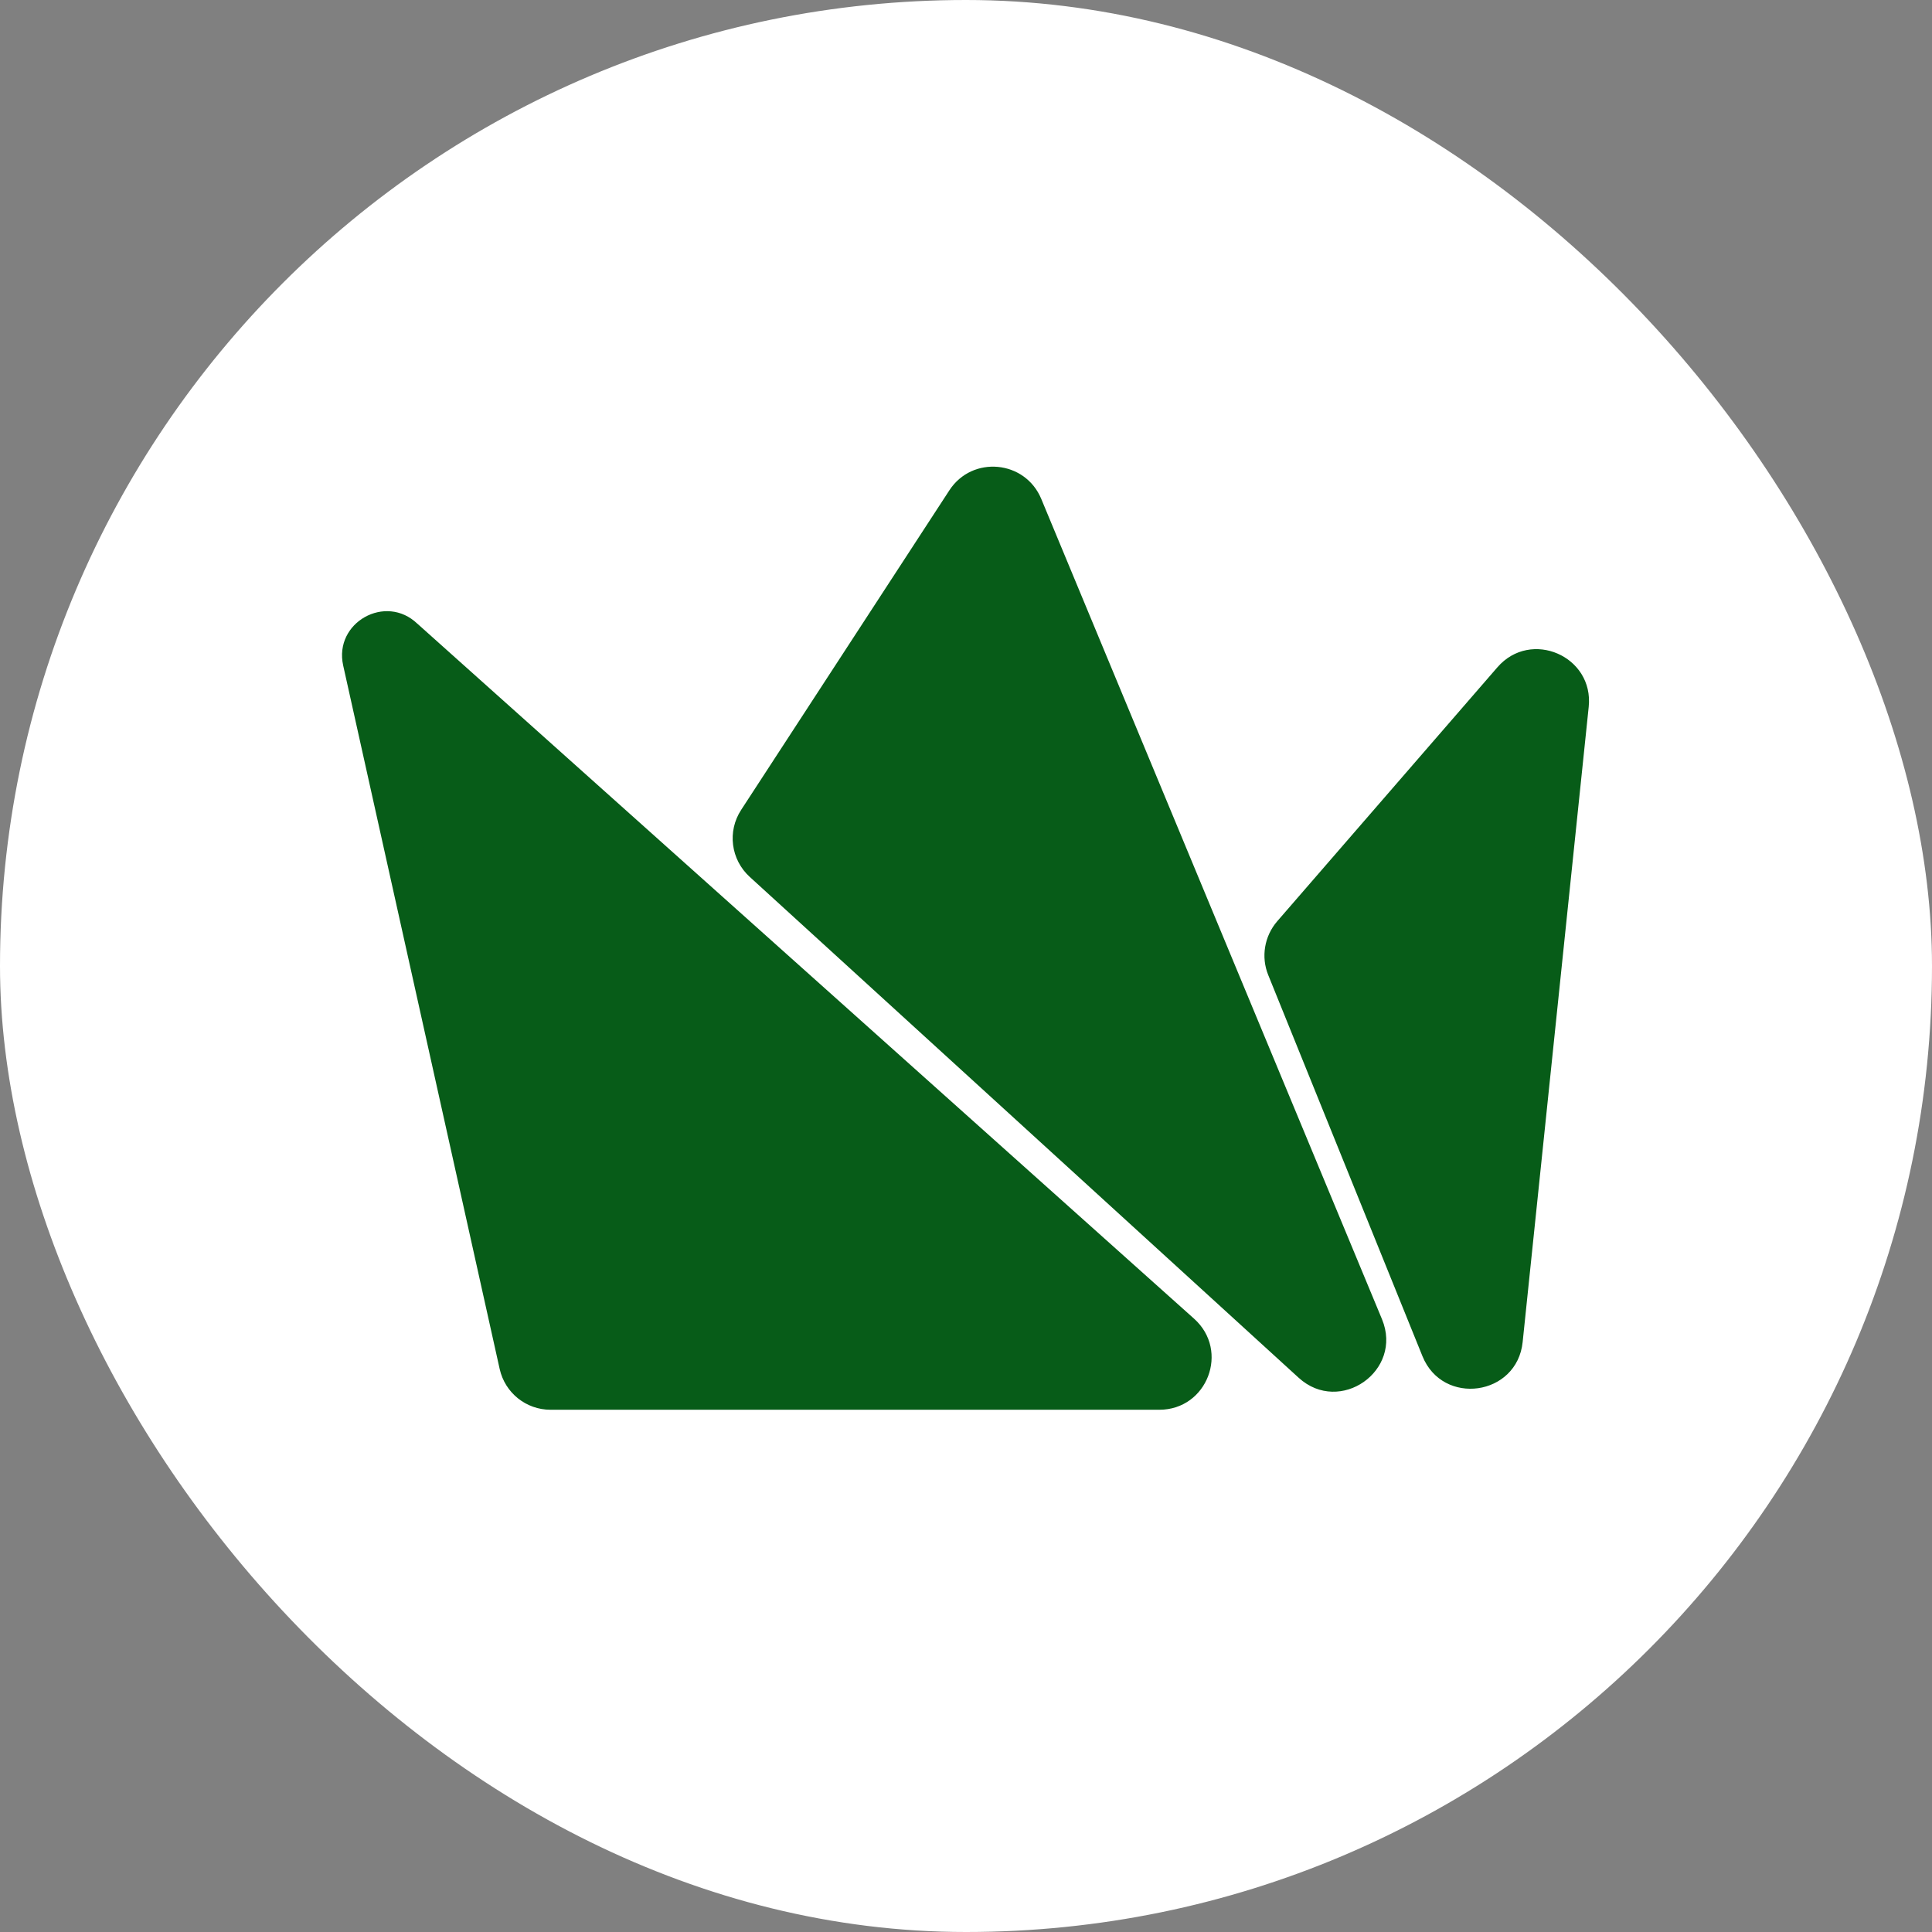 <svg width="16" height="16" viewBox="0 0 16 16" fill="none" xmlns="http://www.w3.org/2000/svg">
<rect x="0" y="0" width="16" height="16" fill="#808080" stroke="none"/>
<rect width="16" height="16" rx="8" fill="white"/>
<path fill-rule="evenodd" clip-rule="evenodd" d="M7.996 4.148L6.272 6.794C6.199 6.906 6.218 7.054 6.317 7.144L10.863 11.291C11.078 11.488 11.409 11.255 11.297 10.986L8.475 4.192C8.391 3.991 8.115 3.965 7.996 4.148ZM9.783 11.041L3.346 5.281C3.198 5.138 2.954 5.275 2.999 5.476L4.294 11.302C4.322 11.427 4.432 11.515 4.559 11.515H9.601C9.851 11.515 9.969 11.207 9.783 11.041ZM10.698 7.735L12.522 5.631C12.696 5.43 13.025 5.573 12.998 5.837L12.451 11.097C12.422 11.379 12.035 11.433 11.928 11.171L10.652 8.015C10.613 7.92 10.631 7.812 10.698 7.735Z" fill="#075C18"/>
<path d="M6.272 6.794L6.138 6.707L6.138 6.707L6.272 6.794ZM7.996 4.148L8.13 4.236L8.13 4.236L7.996 4.148ZM6.317 7.144L6.425 7.025L6.425 7.025L6.317 7.144ZM10.863 11.291L10.755 11.41L10.755 11.41L10.863 11.291ZM11.297 10.986L11.445 10.925L11.445 10.925L11.297 10.986ZM8.475 4.192L8.327 4.254L8.327 4.254L8.475 4.192ZM3.346 5.281L3.235 5.397L3.239 5.401L3.346 5.281ZM9.783 11.041L9.889 10.921L9.889 10.921L9.783 11.041ZM2.999 5.476L3.155 5.442L2.999 5.476ZM4.294 11.302L4.45 11.268L4.45 11.268L4.294 11.302ZM12.522 5.631L12.643 5.736L12.643 5.736L12.522 5.631ZM10.698 7.735L10.819 7.84L10.819 7.84L10.698 7.735ZM12.998 5.837L12.839 5.821L12.839 5.821L12.998 5.837ZM12.451 11.097L12.61 11.114L12.61 11.114L12.451 11.097ZM11.928 11.171L12.077 11.111L12.077 11.111L11.928 11.171ZM10.652 8.015L10.8 7.955L10.8 7.955L10.652 8.015ZM6.272 6.794L6.406 6.882L8.13 4.236L7.996 4.148L7.862 4.061L6.138 6.707L6.272 6.794ZM6.317 7.144L6.425 7.025C6.384 6.988 6.376 6.928 6.406 6.882L6.272 6.794L6.138 6.707C6.022 6.884 6.052 7.119 6.209 7.262L6.317 7.144ZM10.863 11.291L10.971 11.173L6.425 7.025L6.317 7.144L6.209 7.262L10.755 11.41L10.863 11.291ZM11.297 10.986L11.149 11.048C11.195 11.158 11.059 11.254 10.971 11.173L10.863 11.291L10.755 11.41C11.096 11.721 11.622 11.352 11.445 10.925L11.297 10.986ZM8.475 4.192L8.327 4.254L11.149 11.048L11.297 10.986L11.445 10.925L8.623 4.131L8.475 4.192ZM7.996 4.148L8.13 4.236C8.179 4.161 8.292 4.171 8.327 4.254L8.475 4.192L8.623 4.131C8.489 3.81 8.051 3.77 7.862 4.061L7.996 4.148ZM3.346 5.281L3.239 5.401L9.676 11.16L9.783 11.041L9.889 10.921L3.453 5.162L3.346 5.281ZM2.999 5.476L3.155 5.442C3.152 5.427 3.154 5.417 3.157 5.411C3.161 5.403 3.168 5.395 3.178 5.389C3.189 5.384 3.199 5.382 3.208 5.383C3.215 5.383 3.224 5.386 3.235 5.397L3.346 5.281L3.457 5.166C3.195 4.913 2.763 5.155 2.842 5.511L2.999 5.476ZM4.294 11.302L4.45 11.268L3.155 5.442L2.999 5.476L2.842 5.511L4.138 11.337L4.294 11.302ZM4.559 11.515V11.355C4.507 11.355 4.462 11.319 4.45 11.268L4.294 11.302L4.138 11.337C4.182 11.535 4.357 11.675 4.559 11.675V11.515ZM9.601 11.515V11.355H4.559V11.515V11.675H9.601V11.515ZM9.783 11.041L9.676 11.16C9.752 11.228 9.704 11.355 9.601 11.355V11.515V11.675C9.998 11.675 10.185 11.186 9.889 10.921L9.783 11.041ZM12.522 5.631L12.401 5.526L10.577 7.63L10.698 7.735L10.819 7.84L12.643 5.736L12.522 5.631ZM12.998 5.837L13.157 5.854C13.201 5.434 12.678 5.207 12.401 5.526L12.522 5.631L12.643 5.736C12.715 5.653 12.85 5.712 12.839 5.821L12.998 5.837ZM12.451 11.097L12.61 11.114L13.157 5.854L12.998 5.837L12.839 5.821L12.292 11.08L12.451 11.097ZM11.928 11.171L11.78 11.231C11.949 11.648 12.564 11.561 12.61 11.114L12.451 11.097L12.292 11.08C12.28 11.196 12.12 11.219 12.077 11.111L11.928 11.171ZM10.652 8.015L10.503 8.075L11.78 11.231L11.928 11.171L12.077 11.111L10.8 7.955L10.652 8.015ZM10.698 7.735L10.577 7.63C10.471 7.753 10.442 7.925 10.503 8.075L10.652 8.015L10.8 7.955C10.784 7.916 10.792 7.872 10.819 7.84L10.698 7.735Z" fill="#075C18"/>
</svg>
